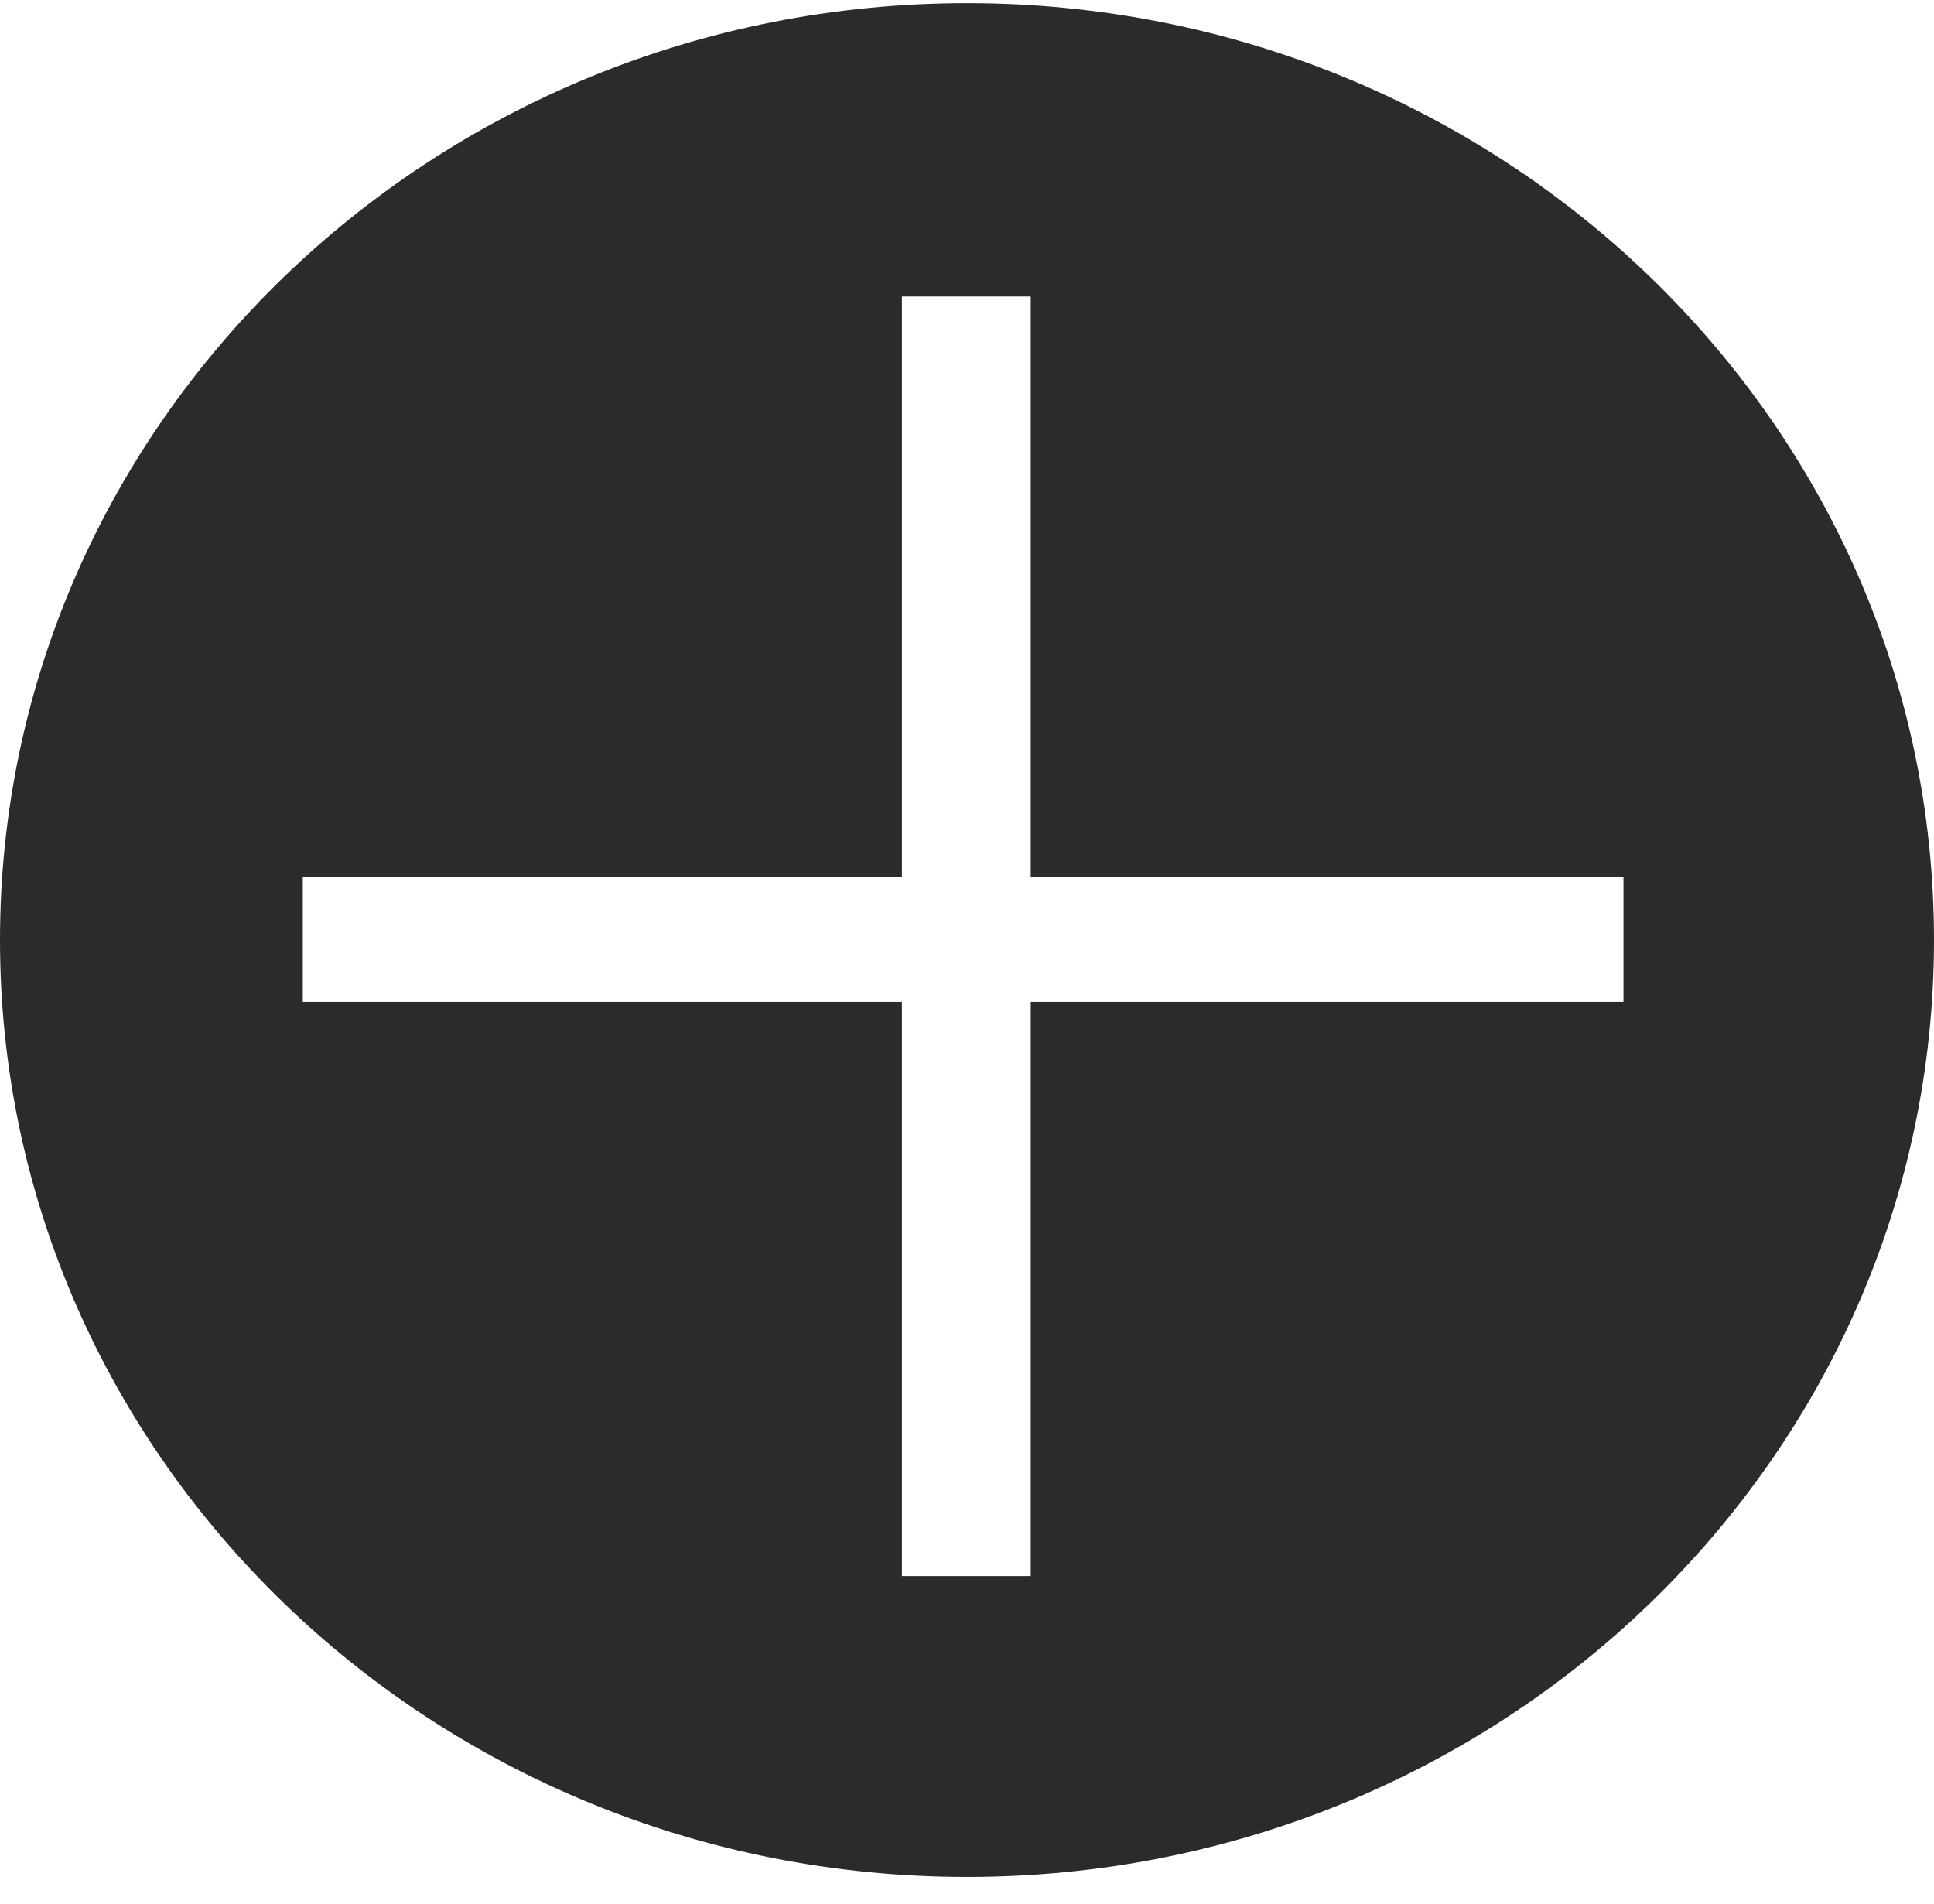 <?xml version="1.0" encoding="UTF-8"?> <svg xmlns="http://www.w3.org/2000/svg" width="64" height="63" viewBox="0 0 64 63" fill="none"><path fill-rule="evenodd" clip-rule="evenodd" d="M64 31.105C64 48.226 49.673 62.105 32 62.105C14.327 62.105 0 48.226 0 31.105C0 13.985 14.327 0.105 32 0.105C49.673 0.105 64 13.985 64 31.105ZM29.847 29.019V9.812H34.11V29.019H53.724V33.15H34.11V52.151H29.847V33.15H10.02V29.019H29.847Z" fill="#2B2B2B"></path></svg> 
